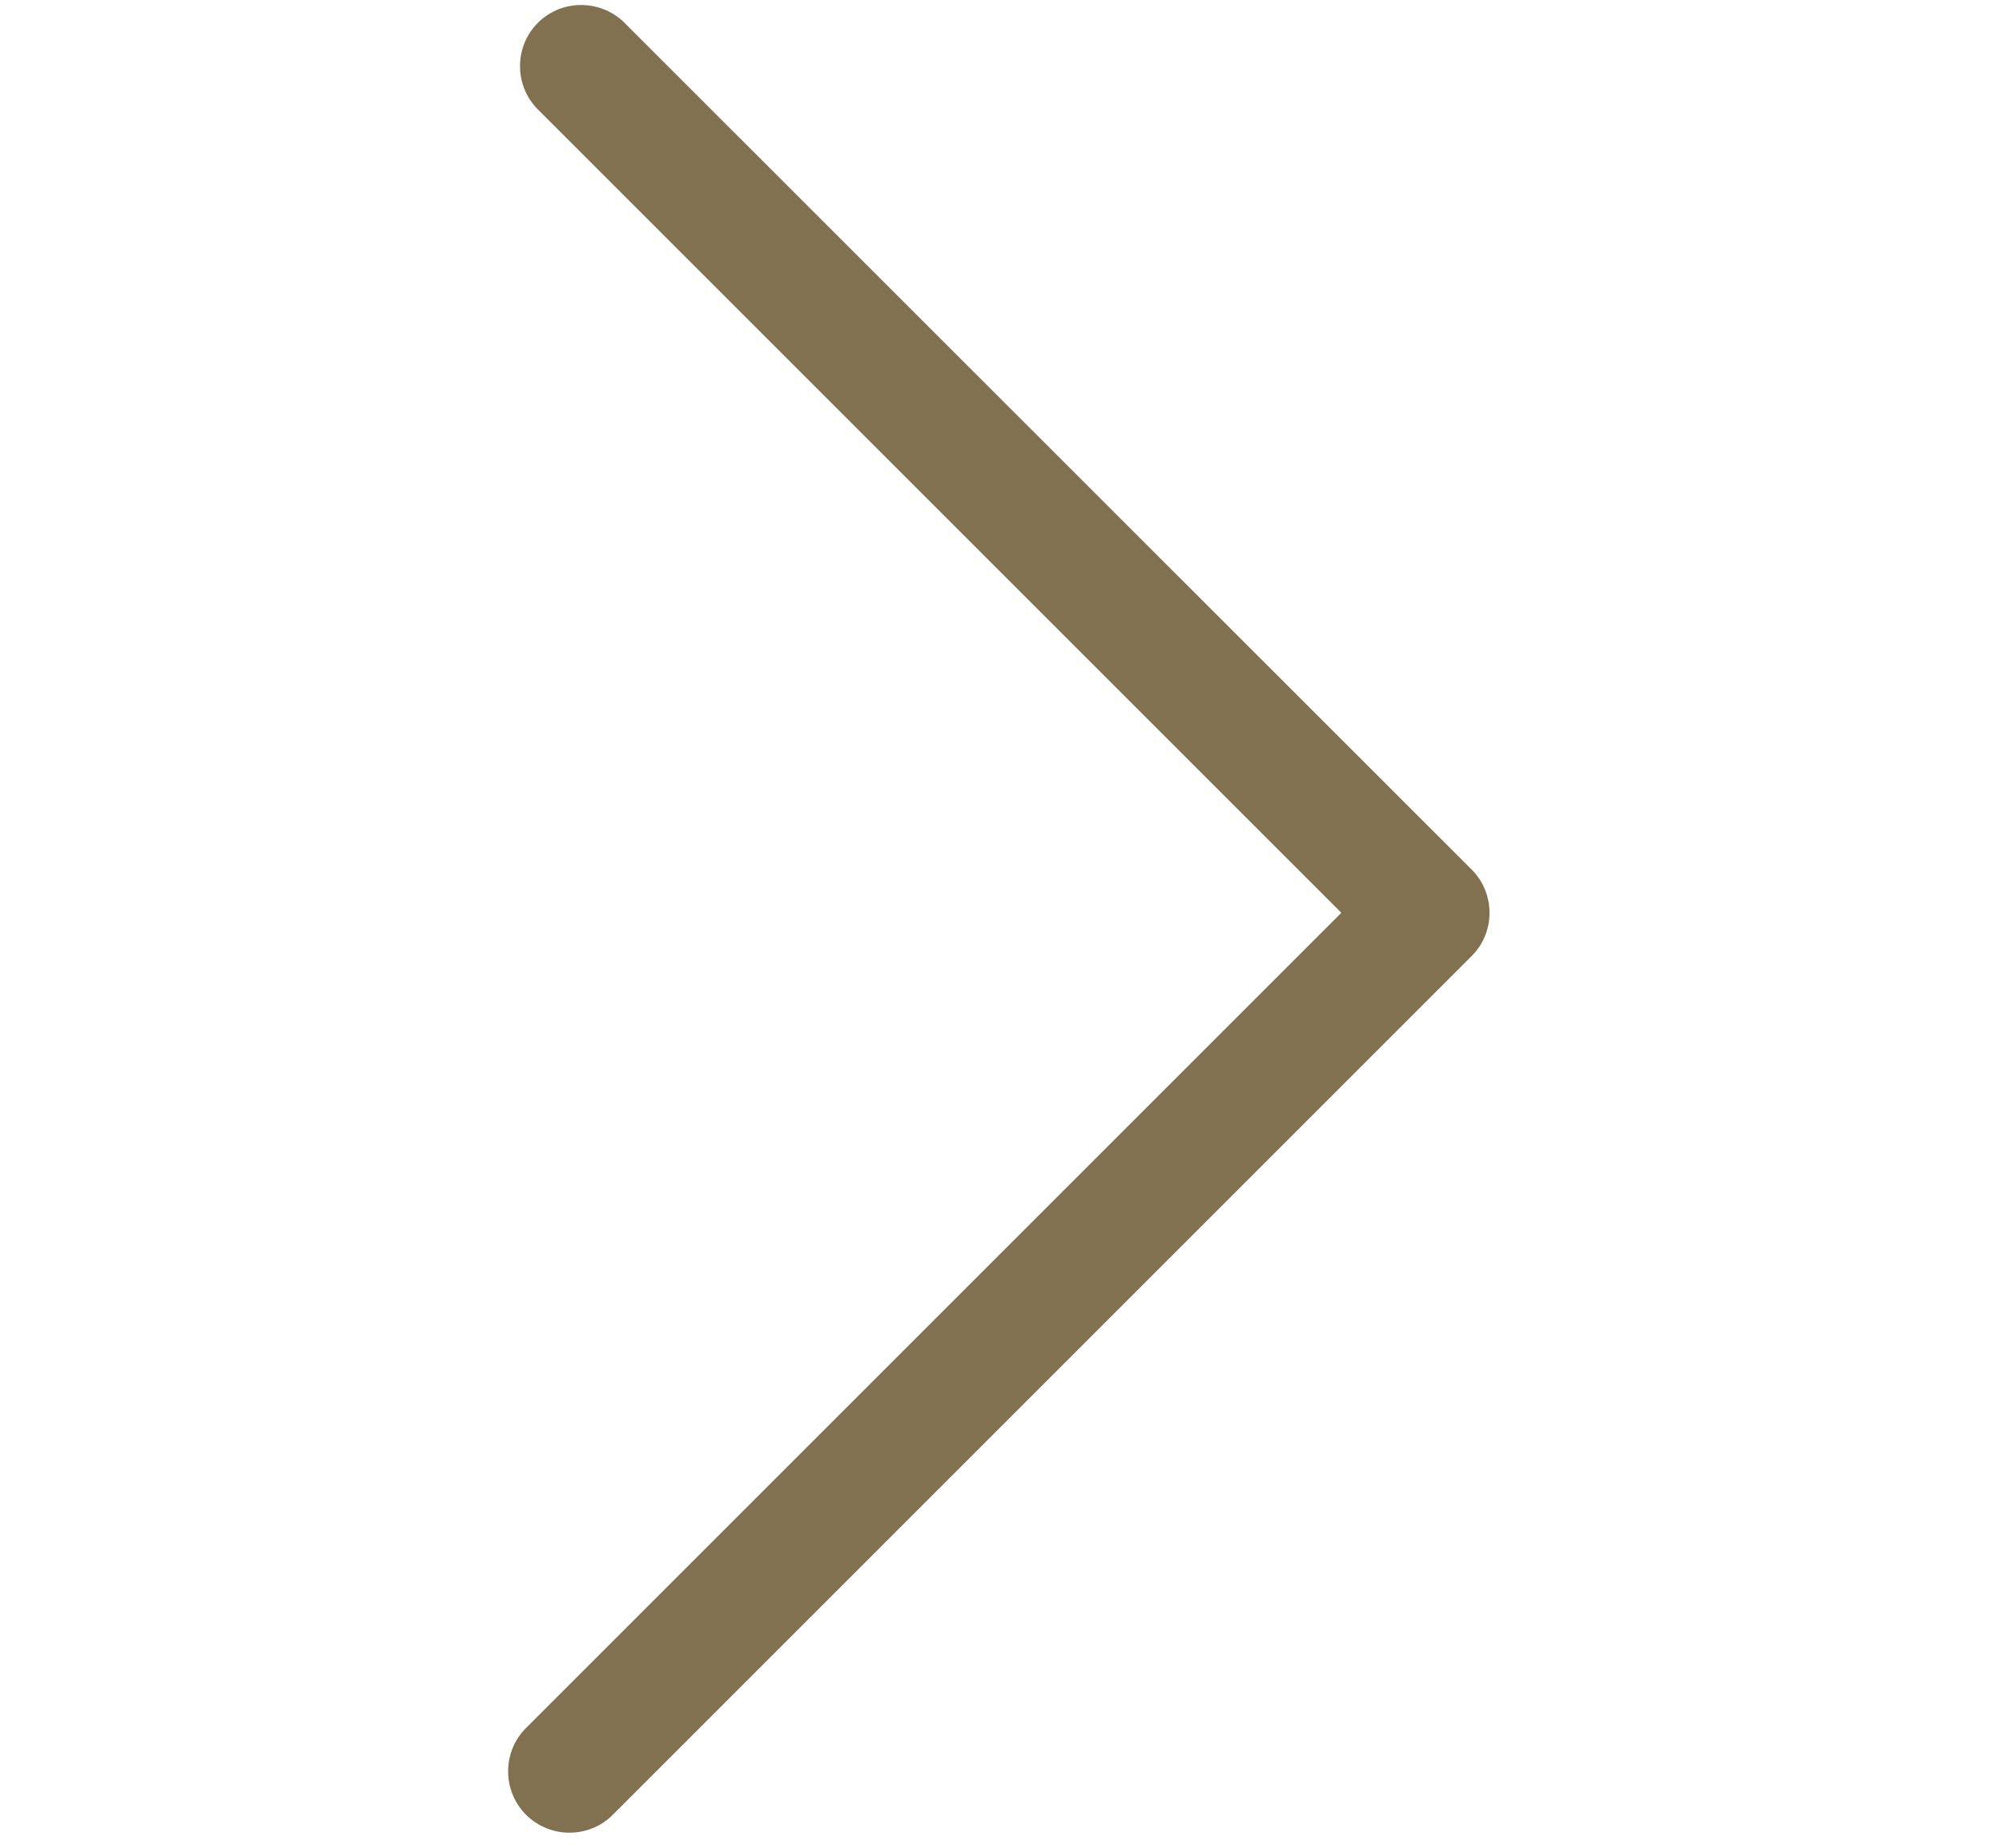 <svg width="13" height="12" viewBox="0 0 13 12" fill="none" xmlns="http://www.w3.org/2000/svg">
<path d="M3.696 11.902C3.596 11.902 3.493 11.863 3.415 11.785C3.261 11.63 3.261 11.377 3.415 11.223L8.71 5.928L3.493 0.711C3.338 0.556 3.338 0.303 3.493 0.148C3.647 -0.006 3.9 -0.006 4.055 0.148L9.556 5.647C9.711 5.802 9.711 6.055 9.556 6.209L3.98 11.785C3.9 11.865 3.8 11.902 3.696 11.902Z" fill="#827151"/>
</svg>
